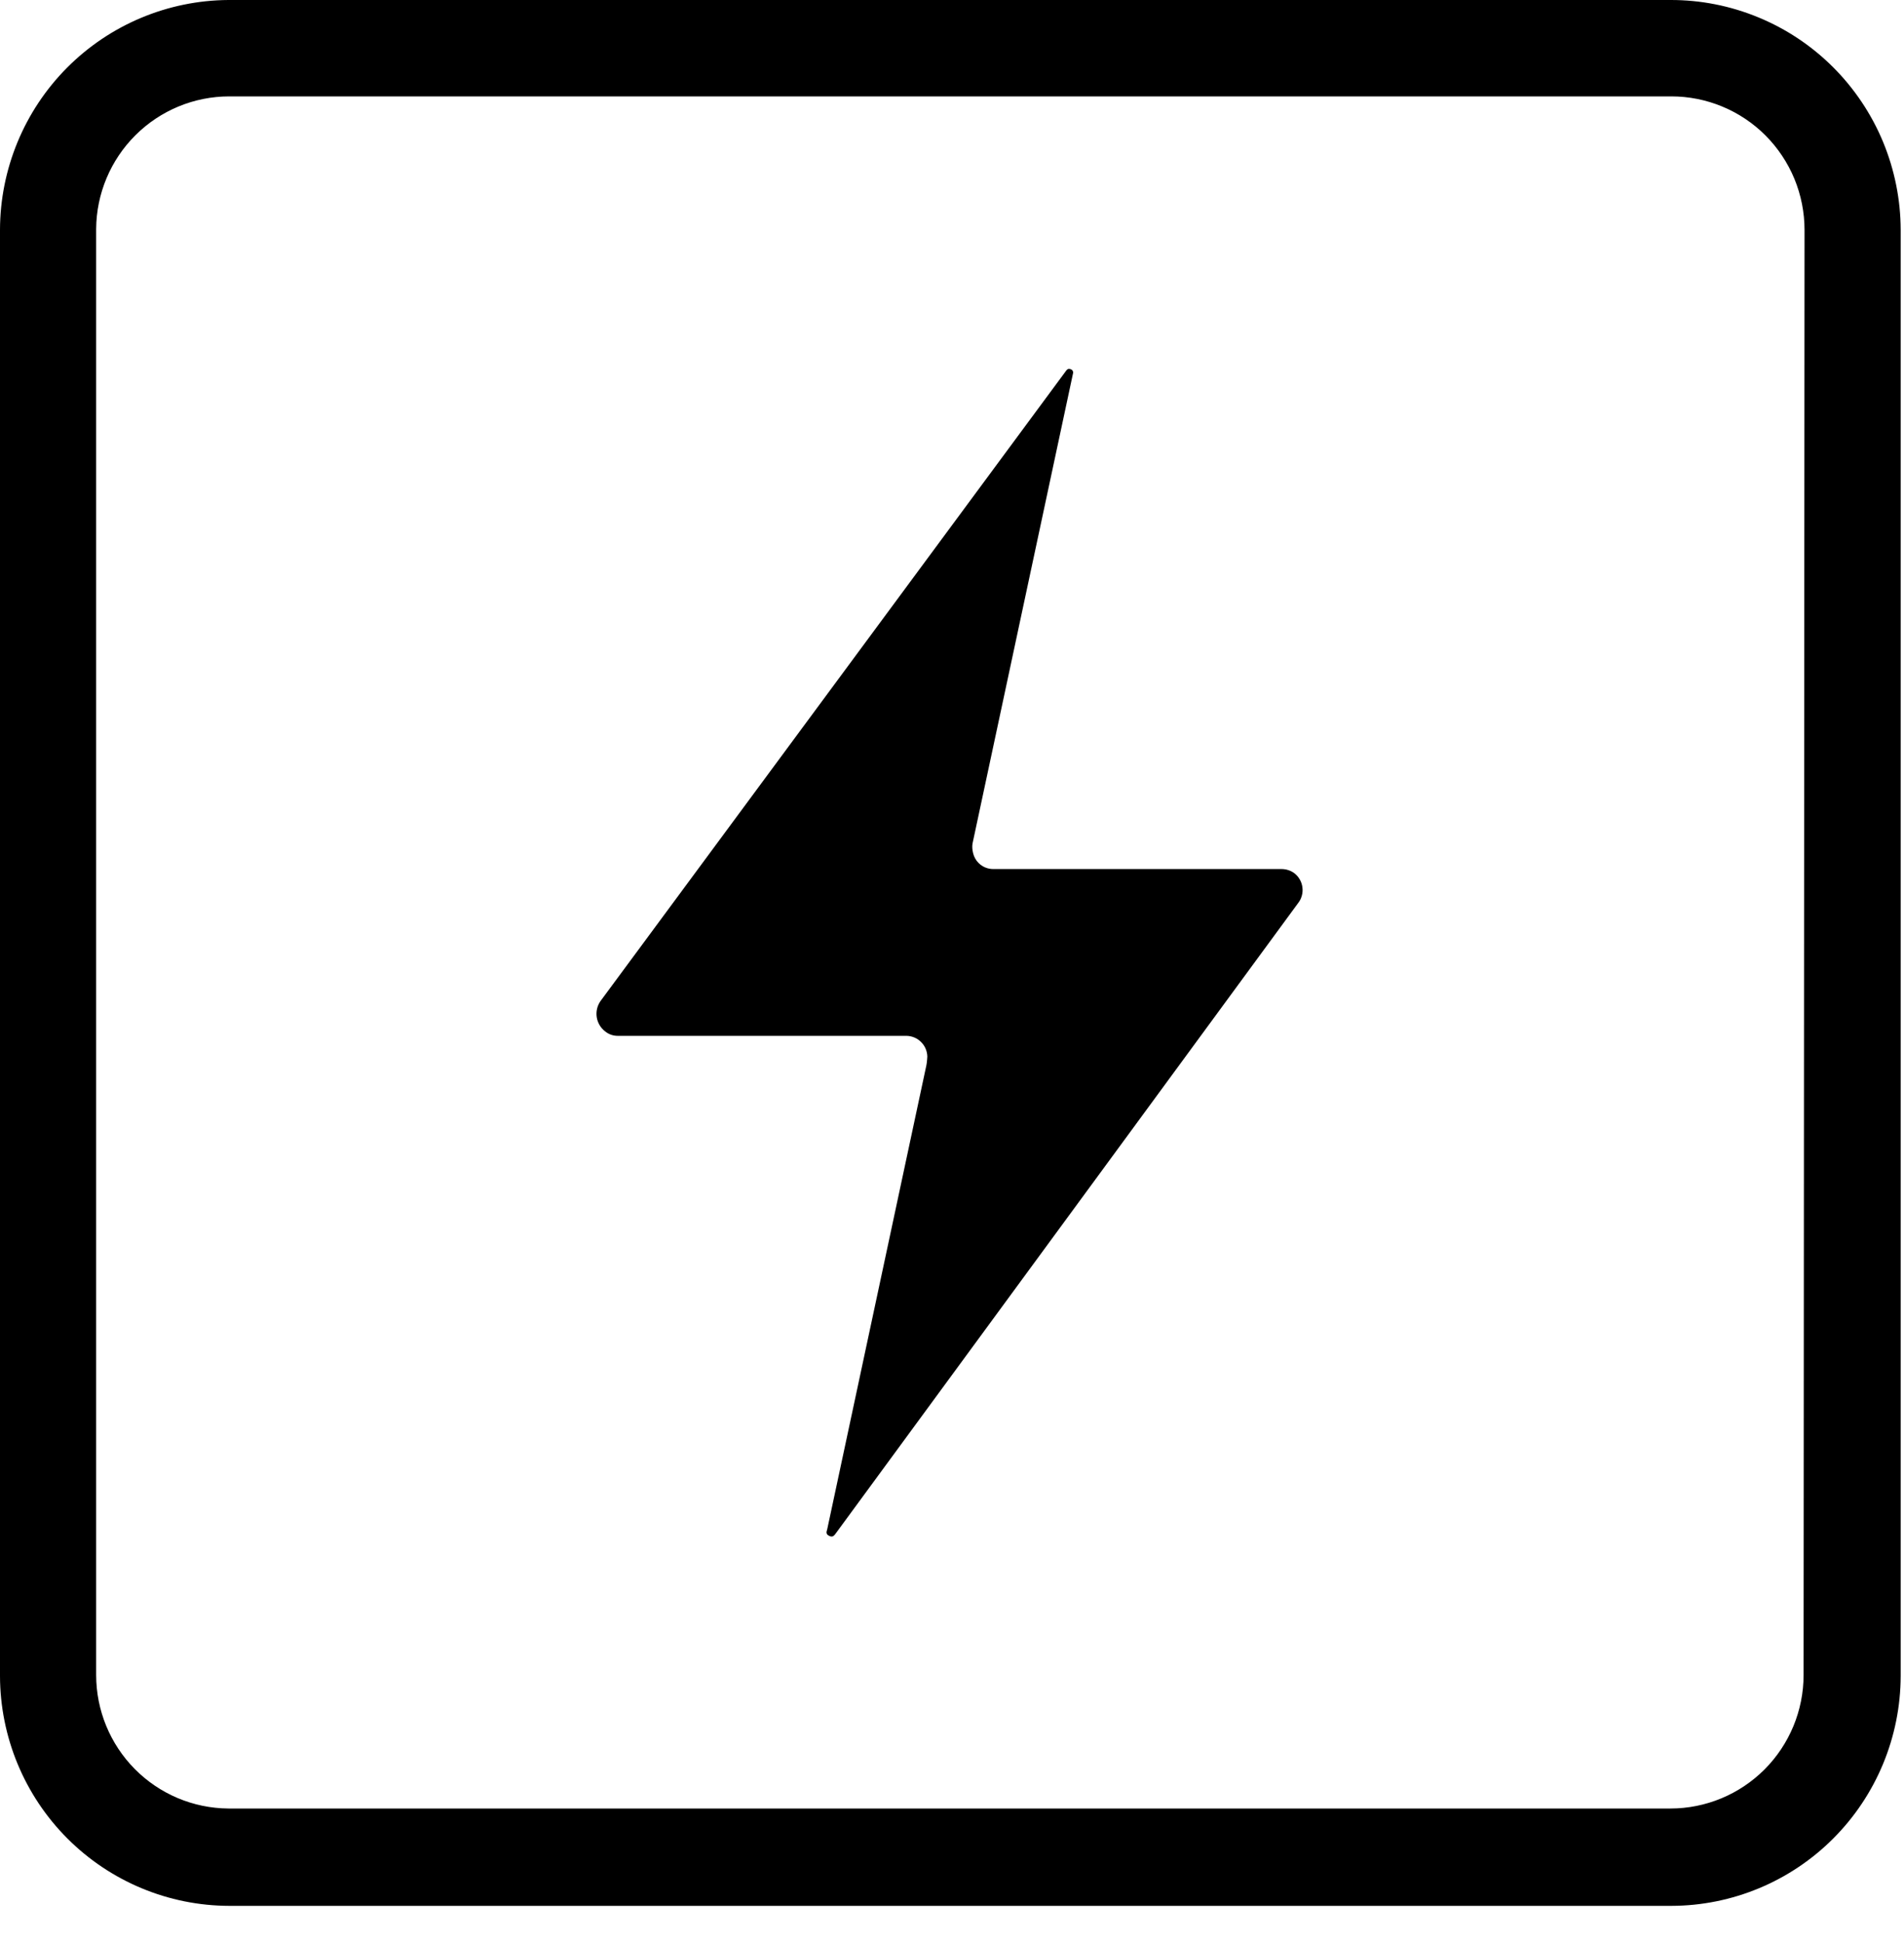 <svg width="50" height="51" viewBox="0 0 50 51" fill="none" xmlns="http://www.w3.org/2000/svg">
<path d="M43.866 1.3263e-05H5.996C4.405 0.01 2.881 0.65 1.758 1.78C0.635 2.91 0.003 4.44 0 6.035L0 43.99C0.003 45.59 0.639 47.123 1.767 48.254C2.896 49.385 4.425 50.022 6.021 50.025H43.891C45.487 50.022 47.017 49.385 48.145 48.254C49.274 47.123 49.909 45.59 49.913 43.99V6.035C49.911 5.241 49.753 4.455 49.449 3.722C49.144 2.989 48.698 2.323 48.136 1.762C47.575 1.202 46.909 0.758 46.176 0.456C45.443 0.153 44.658 -0.002 43.866 1.3263e-05ZM47.363 43.965C47.363 44.895 46.994 45.786 46.339 46.443C45.683 47.1 44.793 47.47 43.866 47.47H5.996C5.073 47.463 4.19 47.091 3.54 46.434C2.89 45.778 2.525 44.89 2.525 43.965V6.01C2.531 5.085 2.903 4.2 3.558 3.548C4.213 2.896 5.098 2.53 6.021 2.53H43.891C44.35 2.53 44.805 2.621 45.229 2.797C45.654 2.973 46.039 3.231 46.364 3.557C46.688 3.882 46.946 4.269 47.122 4.694C47.297 5.119 47.388 5.575 47.388 6.035L47.363 43.965Z" fill="black"/>
<path d="M33.996 22.925C33.899 22.851 33.779 22.811 33.656 22.811H26.082C25.938 22.811 25.8 22.754 25.698 22.652C25.626 22.58 25.577 22.491 25.554 22.393C25.534 22.311 25.525 22.224 25.539 22.141L28.177 9.805C28.181 9.794 28.182 9.782 28.181 9.769C28.18 9.757 28.176 9.745 28.17 9.735C28.165 9.724 28.156 9.715 28.147 9.707C28.127 9.692 28.103 9.685 28.079 9.683C28.076 9.683 28.073 9.683 28.07 9.683C28.04 9.683 28.016 9.704 27.999 9.728L15.768 26.278C15.682 26.402 15.648 26.553 15.671 26.702C15.695 26.851 15.775 26.984 15.895 27.075C15.988 27.15 16.104 27.19 16.223 27.189H23.797C23.942 27.189 24.081 27.246 24.185 27.348C24.289 27.449 24.349 27.588 24.352 27.733C24.352 27.733 24.344 27.884 24.328 27.958L21.723 40.142C21.717 40.169 21.705 40.195 21.705 40.222C21.705 40.236 21.708 40.249 21.714 40.261C21.72 40.274 21.729 40.284 21.74 40.293C21.761 40.309 21.787 40.32 21.813 40.328C21.822 40.33 21.831 40.331 21.84 40.331C21.886 40.331 21.917 40.291 21.944 40.254L34.085 23.71C34.131 23.653 34.165 23.587 34.185 23.516C34.205 23.446 34.212 23.372 34.203 23.299C34.195 23.226 34.173 23.156 34.137 23.092C34.102 23.027 34.054 22.971 33.996 22.925Z" fill="black"/>
</svg>
